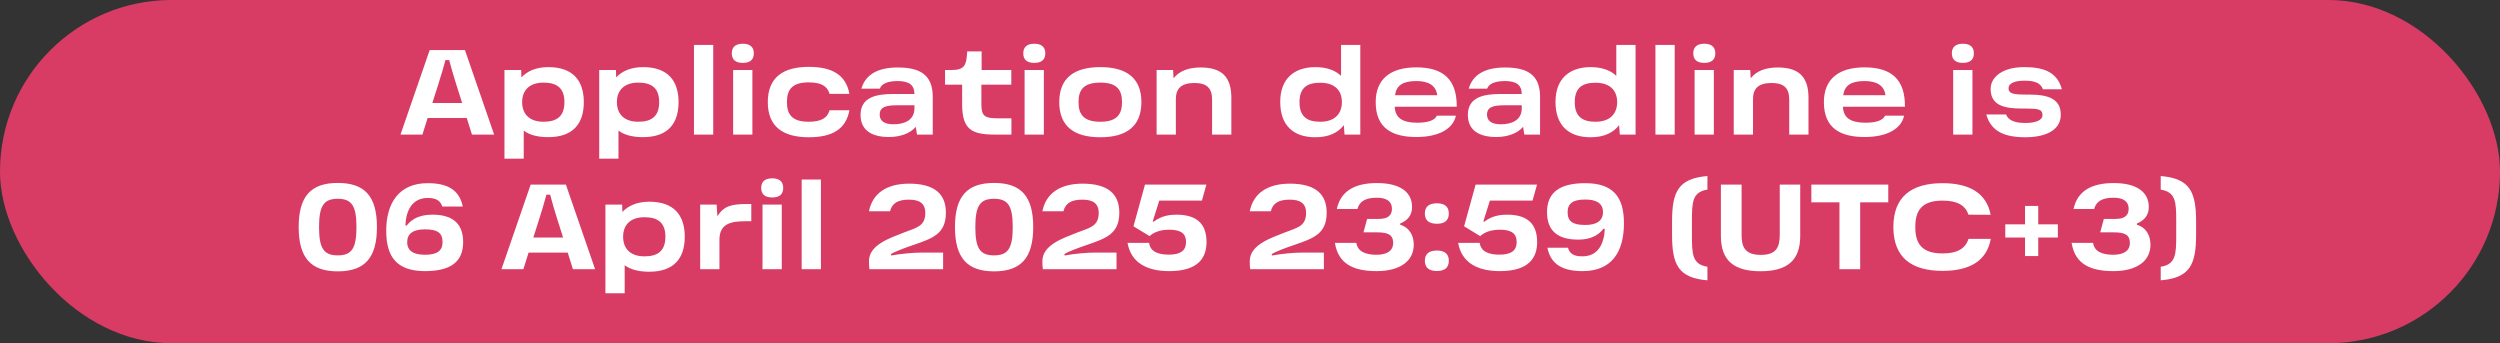 <svg width="743" height="102" viewBox="0 0 743 102" fill="none" xmlns="http://www.w3.org/2000/svg">
<rect x="0" y="0" width="743" height="102" fill="#333333" stroke="none"/>
<rect width="743" height="102" rx="51" fill="#D83C65"/>
<path d="M140.268 40L138.72 35.068H127.092L125.544 40H119.028L127.704 14.872H138.18L146.856 40H140.268ZM132.384 17.86C131.844 19.912 131.16 22.216 130.26 25.06L128.496 30.604H137.352L135.588 25.06C134.688 22.216 134.04 19.912 133.5 17.86H132.384ZM162.959 19.948C170.303 19.948 173.507 23.98 173.507 30.352C173.507 36.76 170.303 40.756 162.959 40.756C159.683 40.756 157.307 40.072 155.651 38.812V47.164H149.927V20.812H154.895L154.967 23.008C156.659 21.172 159.287 19.948 162.959 19.948ZM161.519 36.184C165.443 36.184 167.747 34.636 167.747 30.352C167.747 26.104 165.443 24.556 161.519 24.556C157.451 24.556 155.183 26.752 155.183 30.352C155.183 33.988 157.451 36.184 161.519 36.184ZM191.119 19.948C198.463 19.948 201.667 23.98 201.667 30.352C201.667 36.76 198.463 40.756 191.119 40.756C187.843 40.756 185.467 40.072 183.811 38.812V47.164H178.087V20.812H183.055L183.127 23.008C184.819 21.172 187.447 19.948 191.119 19.948ZM189.679 36.184C193.603 36.184 195.907 34.636 195.907 30.352C195.907 26.104 193.603 24.556 189.679 24.556C185.611 24.556 183.343 26.752 183.343 30.352C183.343 33.988 185.611 36.184 189.679 36.184ZM206.247 40V13.36H211.971V40H206.247ZM217.488 15.844C217.488 13.936 218.676 13 220.764 13C222.852 13 224.04 13.936 224.04 15.844C224.04 17.788 222.852 18.688 220.764 18.688C218.676 18.688 217.488 17.788 217.488 15.844ZM217.884 40V20.812H223.608V40H217.884ZM240.356 40.792C232.652 40.792 228.188 37.588 228.188 30.352C228.188 23.08 232.652 19.876 240.356 19.876C247.448 19.876 251.408 22.324 252.452 27.904H246.548C245.9 25.528 243.92 24.484 240.356 24.484C235.496 24.484 233.876 26.536 233.876 30.352C233.876 34.132 235.496 36.184 240.356 36.184C243.92 36.184 245.9 35.14 246.548 32.764H252.452C251.408 38.344 247.448 40.792 240.356 40.792ZM266.809 20.056C273.217 20.056 277.213 22.072 277.213 28.768V40H272.533L272.173 37.696C270.481 39.712 267.421 40.72 264.217 40.72C259.141 40.72 255.757 38.776 255.757 34.132C255.757 28.876 260.473 27.94 265.333 27.94H271.777C271.741 25.24 270.193 24.088 266.737 24.088C263.929 24.088 262.021 24.844 261.481 26.356H256.009C257.233 22.072 261.013 20.056 266.809 20.056ZM265.549 36.94C268.501 36.94 271.777 35.896 271.777 32.188V31.288H266.629C263.245 31.288 261.445 31.828 261.445 34.06C261.445 36.004 262.921 36.94 265.549 36.94ZM295.698 40C288.714 40 285.942 38.452 285.942 30.892V25.168H280.866V20.812H282.738C286.698 20.812 287.238 19.408 287.454 15.268H291.738V20.812H300.558V25.168H291.666V30.784C291.666 34.744 292.638 35.176 297.246 35.176H300.594V40H295.698ZM304.113 15.844C304.113 13.936 305.301 13 307.389 13C309.477 13 310.665 13.936 310.665 15.844C310.665 17.788 309.477 18.688 307.389 18.688C305.301 18.688 304.113 17.788 304.113 15.844ZM304.509 40V20.812H310.233V40H304.509ZM327.017 40.792C319.277 40.792 314.813 37.588 314.813 30.352C314.813 23.152 319.277 19.948 327.017 19.948C334.757 19.948 339.221 23.152 339.221 30.352C339.221 37.588 334.721 40.792 327.017 40.792ZM327.017 36.184C331.841 36.184 333.461 34.096 333.461 30.352C333.461 26.572 331.841 24.556 327.017 24.556C322.157 24.556 320.537 26.572 320.537 30.352C320.537 34.096 322.157 36.184 327.017 36.184ZM356.847 20.056C363.075 20.056 365.955 22.828 365.955 29.056V40H360.231V29.596C360.231 26.068 358.539 24.664 354.975 24.664C351.015 24.664 349.467 26.392 349.467 29.416V40H343.743V20.812H348.639L348.783 23.26C350.547 21.028 353.283 20.056 356.847 20.056ZM398.557 13.36H404.281V40H399.601L399.385 37.192C397.657 39.496 394.813 40.792 390.925 40.792C384.409 40.792 380.485 37.3 380.485 30.28C380.485 23.368 384.661 19.948 390.925 19.948C394.129 19.948 396.757 20.812 398.557 22.54V13.36ZM392.365 36.184C396.685 36.184 398.809 33.808 398.809 30.352C398.809 26.86 396.685 24.592 392.365 24.592C388.657 24.592 386.209 25.924 386.209 30.352C386.209 34.816 388.657 36.184 392.365 36.184ZM420.952 20.02C429.124 20.02 433.012 23.8 432.94 31.72H414.508C414.652 35.032 416.812 36.472 421.204 36.472C424.192 36.472 426.352 35.86 427.036 34.384H432.688C431.896 38.272 427.612 40.72 420.988 40.72C413.824 40.72 408.856 38.164 408.856 30.352C408.856 23.548 413.176 20.02 420.952 20.02ZM414.616 28.3H427.144C426.784 25.348 424.48 24.088 420.952 24.088C417.064 24.088 414.976 25.312 414.616 28.3ZM447.301 20.056C453.709 20.056 457.705 22.072 457.705 28.768V40H453.025L452.665 37.696C450.973 39.712 447.913 40.72 444.709 40.72C439.633 40.72 436.249 38.776 436.249 34.132C436.249 28.876 440.965 27.94 445.825 27.94H452.269C452.233 25.24 450.685 24.088 447.229 24.088C444.421 24.088 442.513 24.844 441.973 26.356H436.501C437.725 22.072 441.505 20.056 447.301 20.056ZM446.041 36.94C448.993 36.94 452.269 35.896 452.269 32.188V31.288H447.121C443.737 31.288 441.937 31.828 441.937 34.06C441.937 36.004 443.413 36.94 446.041 36.94ZM480.366 13.36H486.09V40H481.41L481.194 37.192C479.466 39.496 476.622 40.792 472.734 40.792C466.218 40.792 462.294 37.3 462.294 30.28C462.294 23.368 466.47 19.948 472.734 19.948C475.938 19.948 478.566 20.812 480.366 22.54V13.36ZM474.174 36.184C478.494 36.184 480.618 33.808 480.618 30.352C480.618 26.86 478.494 24.592 474.174 24.592C470.466 24.592 468.018 25.924 468.018 30.352C468.018 34.816 470.466 36.184 474.174 36.184ZM491.997 40V13.36H497.721V40H491.997ZM503.238 15.844C503.238 13.936 504.426 13 506.514 13C508.602 13 509.79 13.936 509.79 15.844C509.79 17.788 508.602 18.688 506.514 18.688C504.426 18.688 503.238 17.788 503.238 15.844ZM503.634 40V20.812H509.358V40H503.634ZM528.374 20.056C534.602 20.056 537.482 22.828 537.482 29.056V40H531.758V29.596C531.758 26.068 530.066 24.664 526.502 24.664C522.542 24.664 520.994 26.392 520.994 29.416V40H515.27V20.812H520.166L520.31 23.26C522.074 21.028 524.81 20.056 528.374 20.056ZM554.159 20.02C562.331 20.02 566.219 23.8 566.147 31.72H547.715C547.859 35.032 550.019 36.472 554.411 36.472C557.399 36.472 559.559 35.86 560.243 34.384H565.895C565.103 38.272 560.819 40.72 554.195 40.72C547.031 40.72 542.063 38.164 542.063 30.352C542.063 23.548 546.383 20.02 554.159 20.02ZM547.823 28.3H560.351C559.991 25.348 557.687 24.088 554.159 24.088C550.271 24.088 548.183 25.312 547.823 28.3ZM580.089 15.844C580.089 13.936 581.277 13 583.365 13C585.453 13 586.641 13.936 586.641 15.844C586.641 17.788 585.453 18.688 583.365 18.688C581.277 18.688 580.089 17.788 580.089 15.844ZM580.485 40V20.812H586.209V40H580.485ZM601.95 40.792C595.686 40.792 591.726 39.028 590.322 34.024H596.19C596.982 35.932 599.034 36.544 601.95 36.544C605.01 36.544 607.026 35.752 607.026 34.204C607.026 32.44 605.622 32.26 602.094 32.26H600.87C595.65 32.26 591.618 31.324 591.618 26.428C591.618 22.9 595.146 19.948 601.59 19.948C606.846 19.948 611.346 21.1 612.786 26.536H607.17C606.342 24.376 604.254 23.98 601.59 23.98C599.214 23.98 596.946 24.556 596.946 26.248C596.946 27.94 598.638 28.12 602.526 28.12H603.318C608.898 28.12 612.462 29.488 612.462 34.096C612.462 38.92 607.566 40.792 601.95 40.792ZM88.77 67.472C88.77 58.4 92.334 54.368 100.398 54.368C108.462 54.368 112.026 58.4 112.026 67.472C112.026 76.58 108.462 80.648 100.398 80.648C92.334 80.648 88.77 76.58 88.77 67.472ZM94.818 67.472C94.818 73.988 96.33 75.896 100.398 75.896C104.43 75.896 105.942 73.952 105.942 67.472C105.942 61.028 104.43 59.084 100.398 59.084C96.33 59.084 94.818 60.992 94.818 67.472ZM126.307 80.576C118.063 80.576 114.787 76.508 114.787 68.588C114.787 60.452 118.495 54.44 127.099 54.44C132.751 54.44 136.495 56.24 137.539 61.388H131.455C130.843 59.552 129.511 58.832 127.171 58.832C122.491 58.832 120.691 62.54 120.475 66.968L120.871 67.04C122.491 64.88 125.047 63.8 128.503 63.8C134.407 63.8 137.647 66.32 137.647 71.972C137.647 77.804 133.939 80.576 126.307 80.576ZM126.307 75.716C129.979 75.716 131.527 74.456 131.527 71.972C131.527 69.236 130.051 68.156 126.307 68.156C122.815 68.156 121.015 69.416 121.015 71.972C121.015 74.708 123.139 75.716 126.307 75.716ZM170.274 80L168.726 75.068H157.098L155.55 80H149.034L157.71 54.872H168.186L176.862 80H170.274ZM162.39 57.86C161.85 59.912 161.166 62.216 160.266 65.06L158.502 70.604H167.358L165.594 65.06C164.694 62.216 164.046 59.912 163.506 57.86H162.39ZM192.964 59.948C200.308 59.948 203.512 63.98 203.512 70.352C203.512 76.76 200.308 80.756 192.964 80.756C189.688 80.756 187.312 80.072 185.656 78.812V87.164H179.932V60.812H184.9L184.972 63.008C186.664 61.172 189.292 59.948 192.964 59.948ZM191.524 76.184C195.448 76.184 197.752 74.636 197.752 70.352C197.752 66.104 195.448 64.556 191.524 64.556C187.456 64.556 185.188 66.752 185.188 70.352C185.188 73.988 187.456 76.184 191.524 76.184ZM222.277 60.632H223.285V65.744H221.701C217.345 65.744 213.817 66.392 213.817 71.252V80H208.093V60.812H212.989L213.205 64.268C215.149 61.208 217.309 60.632 222.277 60.632ZM226.224 55.844C226.224 53.936 227.412 53 229.5 53C231.588 53 232.776 53.936 232.776 55.844C232.776 57.788 231.588 58.688 229.5 58.688C227.412 58.688 226.224 57.788 226.224 55.844ZM226.62 80V60.812H232.344V80H226.62ZM238.257 80V53.36H243.981V80H238.257ZM258.259 62.792C259.303 57.536 263.407 54.584 270.211 54.584C277.771 54.584 281.119 57.68 281.119 63.188C281.119 69.524 277.195 70.82 271.471 72.8C269.023 73.628 265.711 74.852 264.775 75.536L264.883 75.932C267.727 75.392 271.579 75.068 273.847 75.068H280.291V80H258.403C258.295 79.388 258.259 78.668 258.259 77.588C258.259 72.764 264.487 70.748 268.771 69.056C272.119 67.724 274.999 67.364 274.999 63.296C274.999 60.38 273.199 59.336 270.139 59.336C266.935 59.336 265.099 60.344 264.523 62.792H258.259ZM283.817 67.472C283.817 58.4 287.381 54.368 295.445 54.368C303.509 54.368 307.073 58.4 307.073 67.472C307.073 76.58 303.509 80.648 295.445 80.648C287.381 80.648 283.817 76.58 283.817 67.472ZM289.865 67.472C289.865 73.988 291.377 75.896 295.445 75.896C299.477 75.896 300.989 73.952 300.989 67.472C300.989 61.028 299.477 59.084 295.445 59.084C291.377 59.084 289.865 60.992 289.865 67.472ZM309.798 62.792C310.842 57.536 314.946 54.584 321.75 54.584C329.31 54.584 332.658 57.68 332.658 63.188C332.658 69.524 328.734 70.82 323.01 72.8C320.562 73.628 317.25 74.852 316.314 75.536L316.422 75.932C319.266 75.392 323.118 75.068 325.386 75.068H331.83V80H309.942C309.834 79.388 309.798 78.668 309.798 77.588C309.798 72.764 316.026 70.748 320.31 69.056C323.658 67.724 326.538 67.364 326.538 63.296C326.538 60.38 324.738 59.336 321.678 59.336C318.474 59.336 316.638 60.344 316.062 62.792H309.798ZM342.88 65.888C345.328 63.98 348.028 63.8 349.648 63.8C355.768 63.8 358.576 66.608 358.576 71.936C358.576 76.508 356.236 80.576 347.488 80.576C340.864 80.576 336.148 78.092 335.104 72.188H341.512C341.872 74.924 344.428 75.68 347.416 75.68C350.908 75.68 352.492 74.42 352.492 71.936C352.492 69.596 351.196 68.264 347.524 68.264C344.896 68.264 342.88 69.02 341.656 70.172L336.868 67.256L340.288 54.872H358.54L357.208 59.624H344.536L342.592 65.78L342.88 65.888ZM371.427 62.792C372.471 57.536 376.575 54.584 383.379 54.584C390.939 54.584 394.287 57.68 394.287 63.188C394.287 69.524 390.363 70.82 384.639 72.8C382.191 73.628 378.879 74.852 377.943 75.536L378.051 75.932C380.895 75.392 384.747 75.068 387.015 75.068H393.459V80H371.571C371.463 79.388 371.427 78.668 371.427 77.588C371.427 72.764 377.655 70.748 381.939 69.056C385.287 67.724 388.167 67.364 388.167 63.296C388.167 60.38 386.367 59.336 383.307 59.336C380.103 59.336 378.267 60.344 377.691 62.792H371.427ZM409.117 80.576C402.313 80.576 397.741 78.488 396.733 72.188H403.105C403.501 74.78 405.841 75.716 409.117 75.716C412.249 75.716 414.049 74.492 414.049 72.224C414.049 69.704 412.429 69.056 409.261 69.056H405.229L406.309 65.06H409.801C412.285 65.06 413.689 64.16 413.689 62.036C413.689 59.912 412.177 58.76 409.189 58.76C405.625 58.76 404.005 59.984 403.429 62.108H397.309C398.425 56.816 402.601 54.404 409.225 54.404C416.101 54.404 419.665 57.068 419.665 61.532C419.665 64.052 418.297 65.528 416.137 66.428V66.788C419.089 67.724 420.169 70.208 420.169 72.728C420.169 77.516 416.209 80.576 409.117 80.576ZM427.065 60.416C429.297 60.416 430.593 61.388 430.593 63.44C430.593 65.564 429.297 66.5 427.065 66.5C424.761 66.5 423.465 65.564 423.465 63.44C423.465 61.388 424.761 60.416 427.065 60.416ZM427.065 74.456C429.297 74.456 430.593 75.428 430.593 77.48C430.593 79.604 429.297 80.54 427.065 80.54C424.761 80.54 423.465 79.604 423.465 77.48C423.465 75.428 424.761 74.456 427.065 74.456ZM441.142 65.888C443.59 63.98 446.29 63.8 447.91 63.8C454.03 63.8 456.838 66.608 456.838 71.936C456.838 76.508 454.498 80.576 445.75 80.576C439.126 80.576 434.41 78.092 433.366 72.188H439.774C440.134 74.924 442.69 75.68 445.678 75.68C449.17 75.68 450.754 74.42 450.754 71.936C450.754 69.596 449.458 68.264 445.786 68.264C443.158 68.264 441.142 69.02 439.918 70.172L435.13 67.256L438.55 54.872H456.802L455.47 59.624H442.798L440.854 65.78L441.142 65.888ZM470.359 80.576C464.563 80.576 460.891 78.668 459.883 73.628H466.003C466.507 75.464 467.803 76.184 470.287 76.184C475.111 76.184 476.767 72.224 476.947 68.012L476.551 67.976C474.931 70.136 472.375 71.216 469.063 71.216C463.015 71.216 459.775 68.66 459.775 63.044C459.775 57.212 463.519 54.44 471.115 54.44C479.359 54.44 482.635 58.436 482.635 66.356C482.635 74.888 478.999 80.576 470.359 80.576ZM471.115 66.86C474.535 66.86 476.407 65.6 476.407 63.044C476.407 60.308 474.283 59.3 471.115 59.3C467.371 59.3 465.895 60.56 465.895 63.044C465.895 65.78 467.371 66.86 471.115 66.86ZM496.936 69.776V65.852C496.936 56.996 498.772 53.036 507.448 52.316V56.348C502.948 57.104 502.84 59.984 502.84 65.852V69.776C502.84 75.608 502.948 78.56 507.448 79.28V83.312C498.772 82.592 496.936 78.632 496.936 69.776ZM511.447 70.136V54.872H517.603V69.884C517.603 73.484 518.683 75.752 523.327 75.752C527.899 75.752 528.943 73.484 528.943 69.812V54.872H535.027V70.136C535.027 77.516 531.031 80.612 523.255 80.612C515.407 80.612 511.447 77.516 511.447 70.136ZM538.333 60.128V54.872H561.193V60.128H552.841V80H546.685V60.128H538.333ZM577.327 80.504C568.111 80.504 562.711 76.544 562.711 67.472C562.711 58.436 568.111 54.44 577.327 54.44C585.247 54.44 590.395 57.356 591.619 63.836L585.031 63.8C584.095 61.028 581.755 59.624 577.327 59.624C571.027 59.624 569.227 62.684 569.227 67.472C569.227 72.26 571.027 75.32 577.327 75.32C581.791 75.32 584.167 73.808 585.031 71H591.655C590.467 77.588 585.319 80.504 577.327 80.504ZM595.972 70.604V66.68H601.84V61.208H605.764V66.68H611.596V70.604H605.764V76.112H601.84V70.604H595.972ZM628.07 80.576C621.266 80.576 616.694 78.488 615.686 72.188H622.058C622.454 74.78 624.794 75.716 628.07 75.716C631.202 75.716 633.002 74.492 633.002 72.224C633.002 69.704 631.382 69.056 628.214 69.056H624.182L625.262 65.06H628.754C631.238 65.06 632.642 64.16 632.642 62.036C632.642 59.912 631.13 58.76 628.142 58.76C624.578 58.76 622.958 59.984 622.382 62.108H616.262C617.378 56.816 621.554 54.404 628.178 54.404C635.054 54.404 638.618 57.068 638.618 61.532C638.618 64.052 637.25 65.528 635.09 66.428V66.788C638.042 67.724 639.122 70.208 639.122 72.728C639.122 77.516 635.162 80.576 628.07 80.576ZM652.678 69.776C652.678 78.632 650.842 82.592 642.166 83.312V79.28C646.666 78.56 646.774 75.608 646.774 69.776V65.852C646.774 59.984 646.666 57.104 642.166 56.348V52.316C650.842 53.036 652.678 56.996 652.678 65.852V69.776Z" fill="white"/>
</svg>
